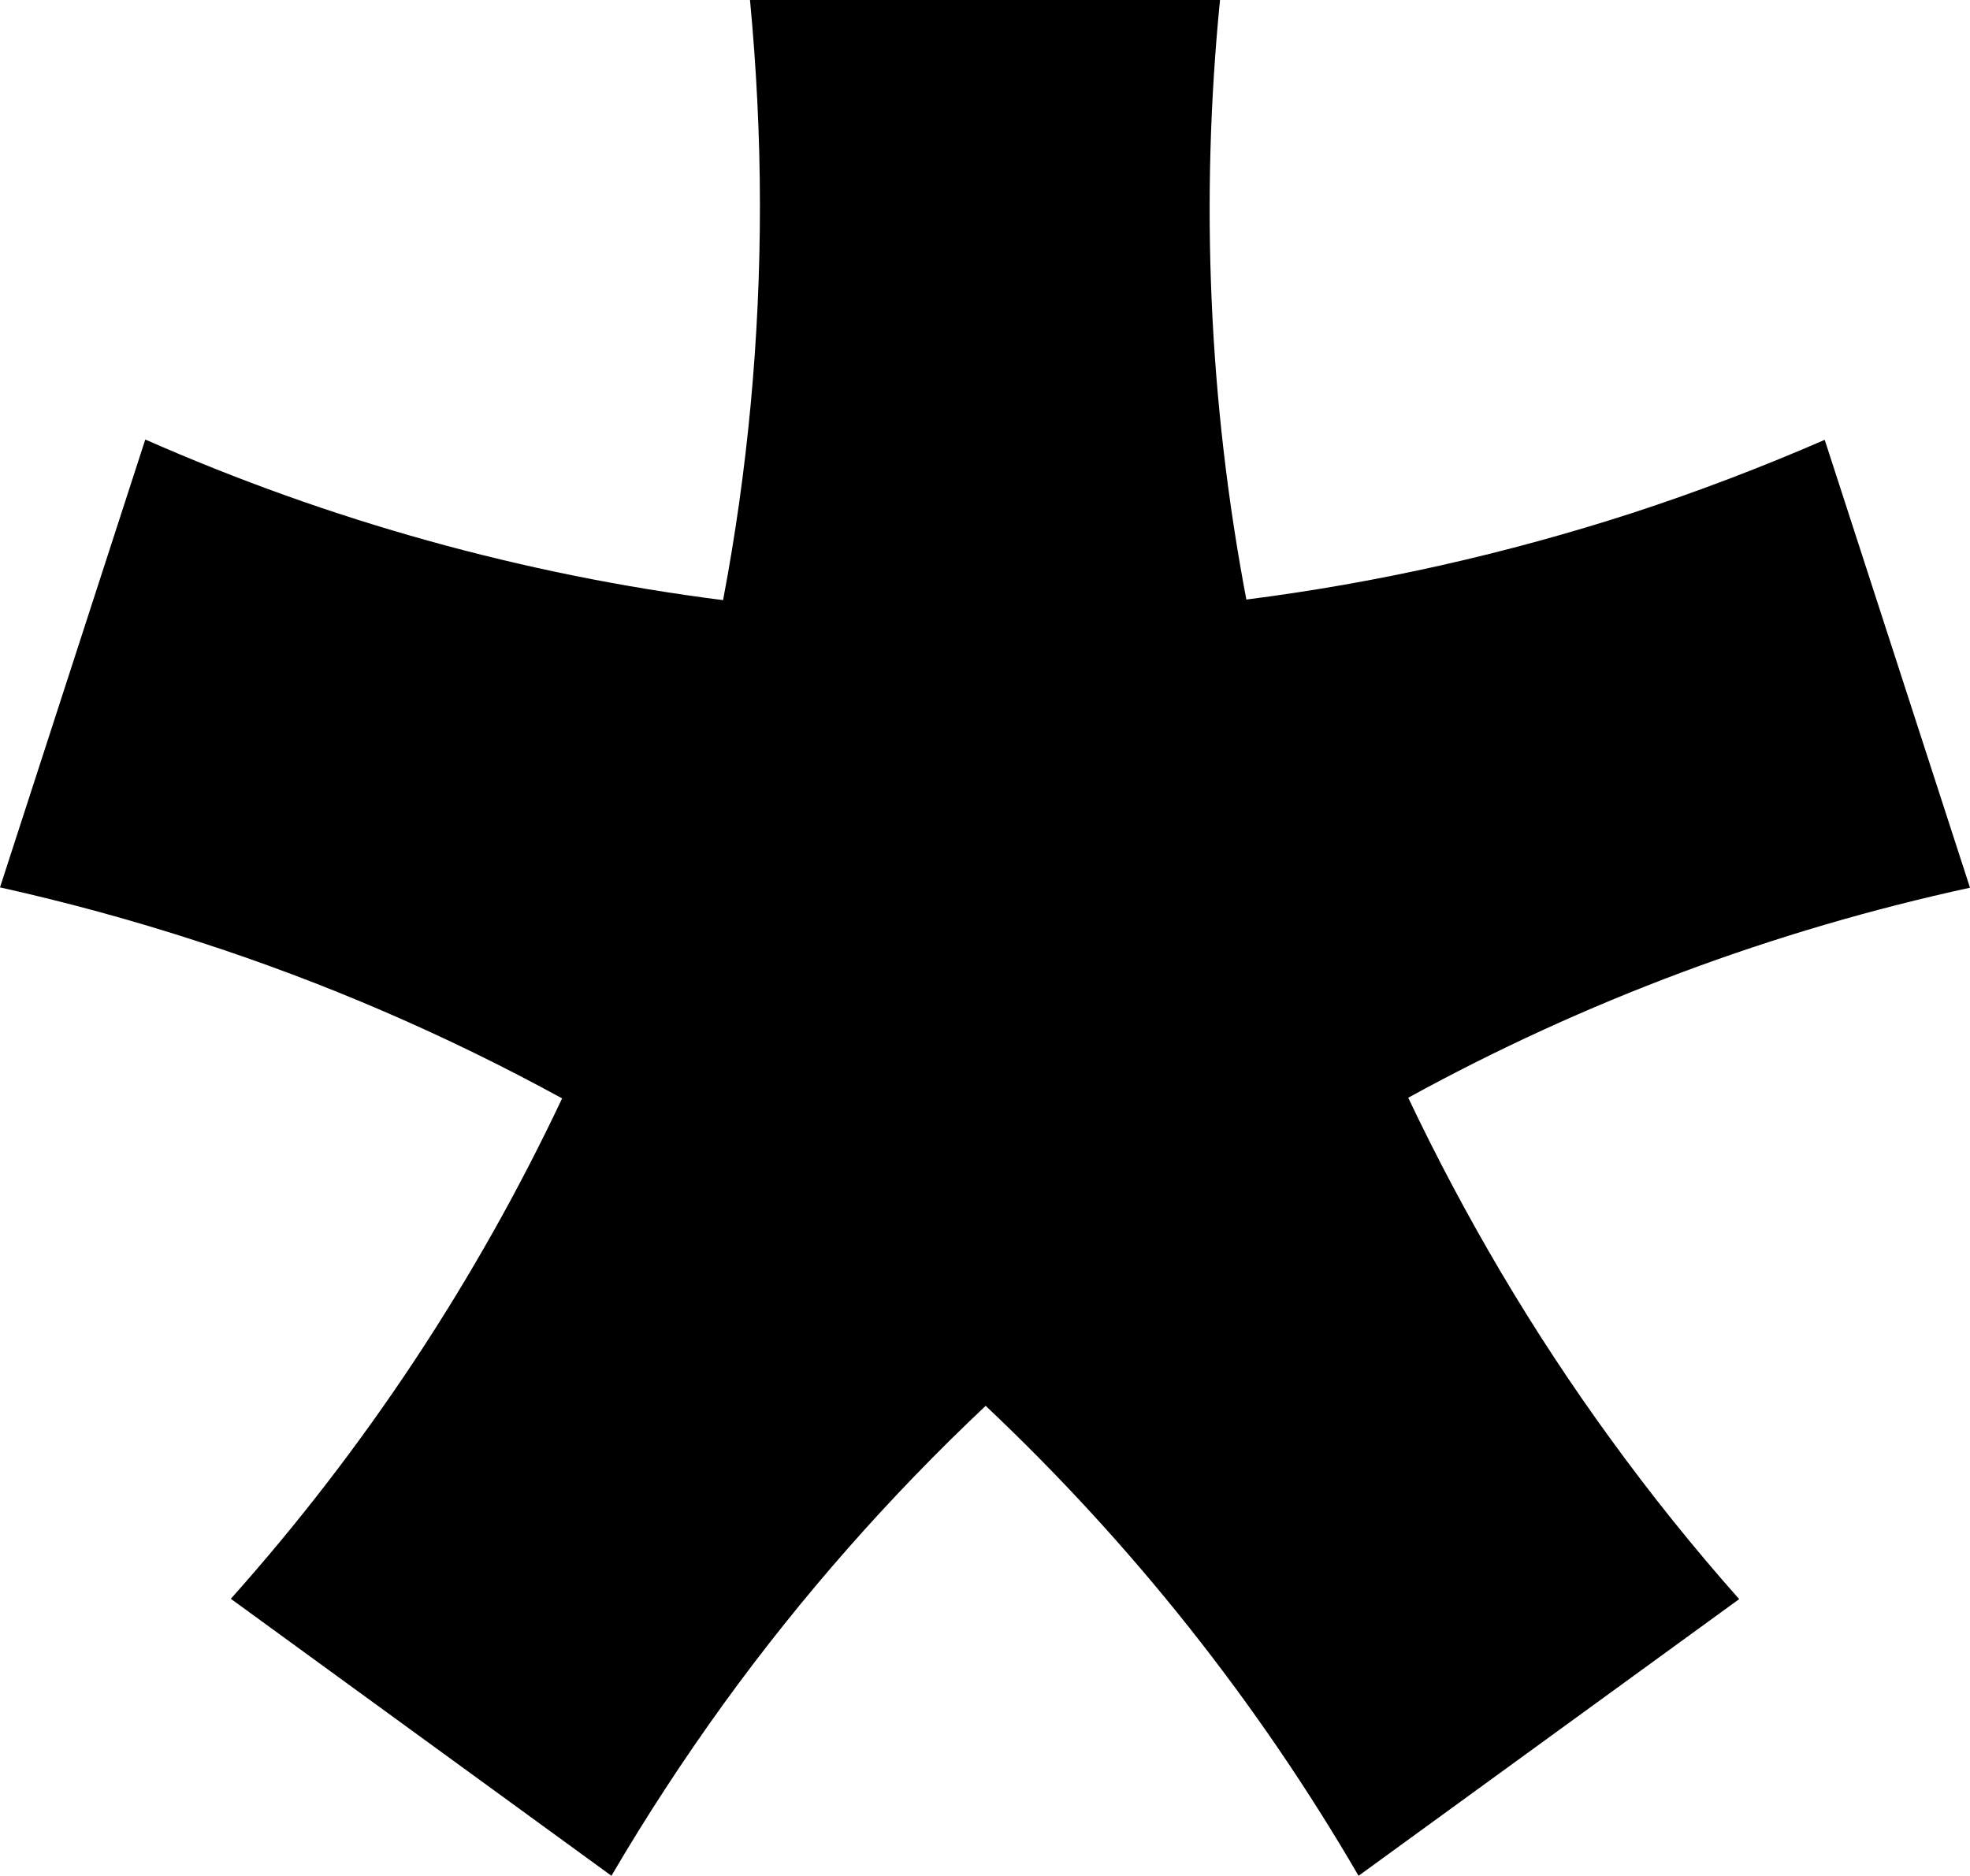 <?xml version="1.0" encoding="UTF-8"?>
<svg xmlns="http://www.w3.org/2000/svg" xmlns:xlink="http://www.w3.org/1999/xlink" width="24" height="22.855" viewBox="0 0 24 22.855">
<style> @media (prefers-color-scheme: dark) { #dark { filter: invert(100%); } } </style>
<path fill-rule="nonzero" id="dark" fill="rgb(0%, 0%, 0%)" fill-opacity="1" d="M 17.156 13.375 C 19.305 12.195 21.609 11.336 24 10.816 L 22.23 5.359 C 21.473 5.688 20.691 5.988 19.887 6.25 C 18.355 6.746 16.781 7.102 15.184 7.305 C 14.727 4.898 14.621 2.438 14.863 0 L 9.137 0 C 9.215 0.824 9.258 1.66 9.258 2.508 C 9.258 4.121 9.109 5.73 8.809 7.312 C 6.379 7.004 4.012 6.344 1.77 5.355 L 0 10.812 C 0.809 10.992 1.613 11.211 2.418 11.473 C 3.953 11.969 5.434 12.609 6.848 13.383 C 5.801 15.602 4.441 17.656 2.812 19.48 L 7.449 22.855 C 7.867 22.141 8.324 21.441 8.82 20.754 C 9.766 19.449 10.832 18.238 12.008 17.129 C 13.789 18.809 15.32 20.738 16.551 22.855 L 21.188 19.484 C 20.637 18.863 20.113 18.211 19.617 17.527 C 18.668 16.223 17.848 14.832 17.156 13.375 Z M 17.156 13.375 "/>
</svg>
